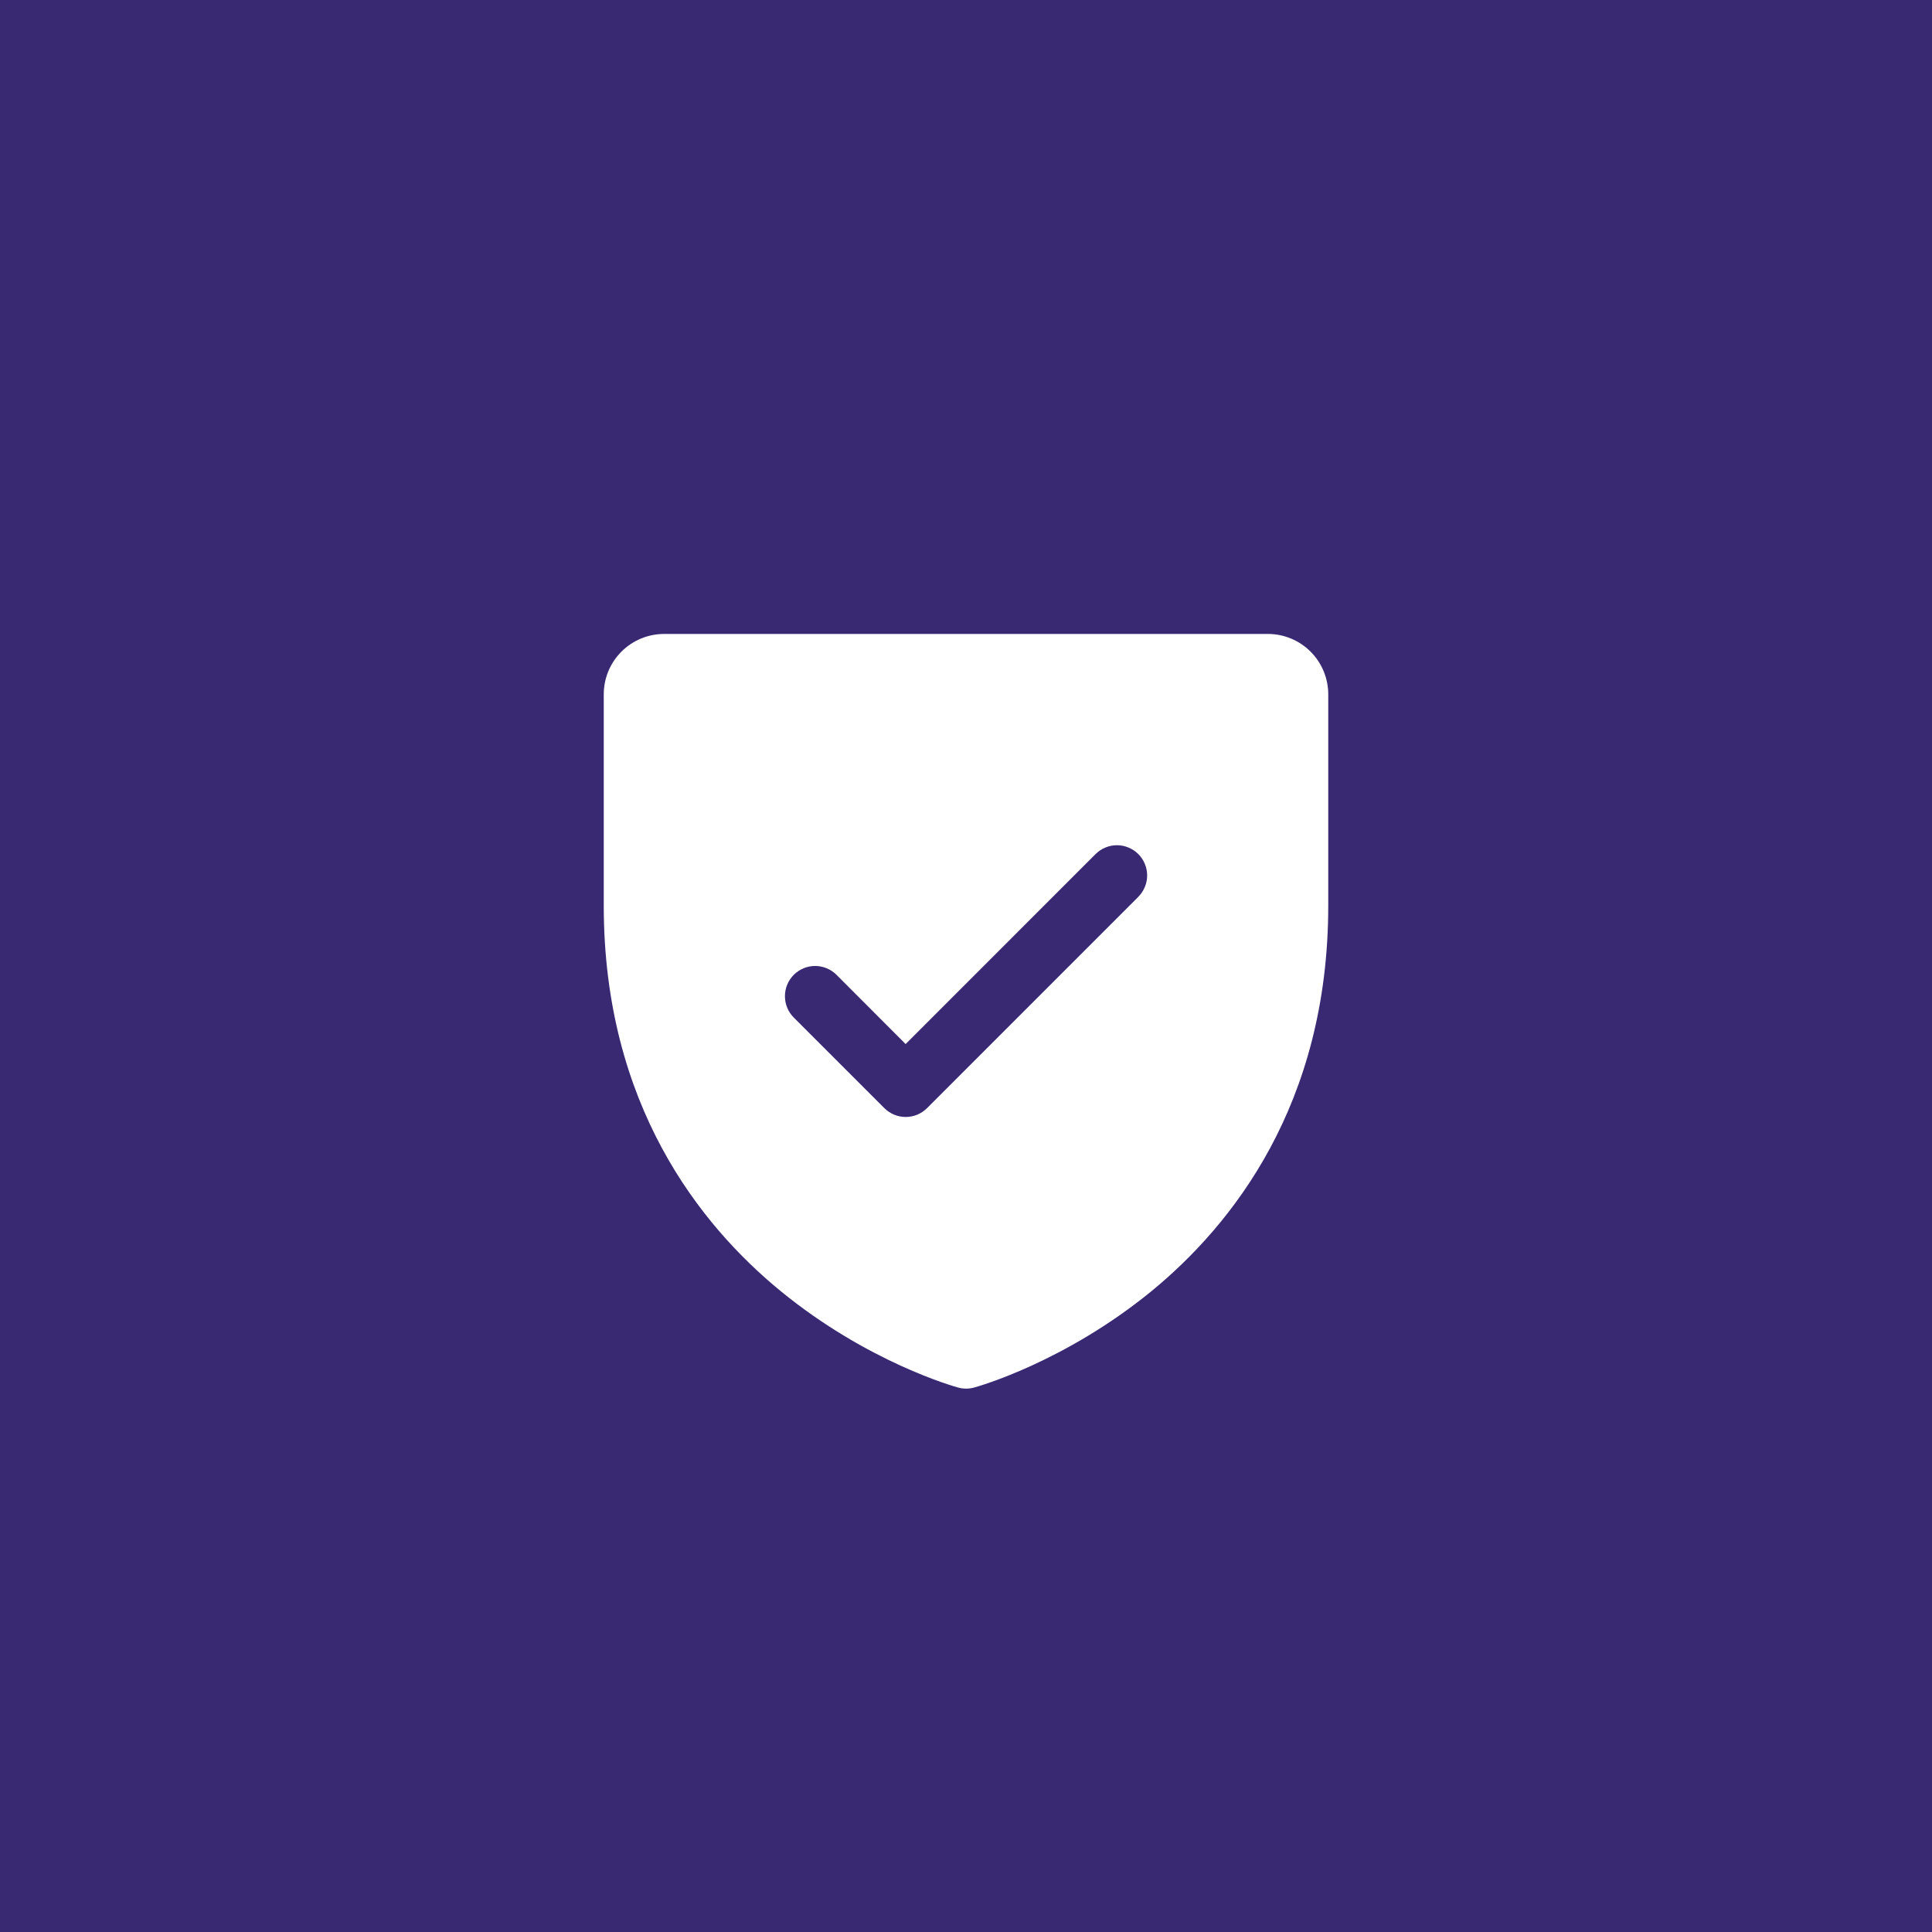 <svg width="64" height="64" viewBox="0 0 64 64" fill="none" xmlns="http://www.w3.org/2000/svg">
<rect width="64" height="64" fill="#392872"/>
<path d="M42 21H22C21.47 21 20.961 21.211 20.586 21.586C20.211 21.961 20 22.47 20 23V30C20 36.59 23.19 40.584 25.866 42.774C28.749 45.131 31.616 45.931 31.741 45.965C31.913 46.012 32.094 46.012 32.266 45.965C32.391 45.931 35.255 45.131 38.141 42.774C40.81 40.584 44 36.59 44 30V23C44 22.47 43.789 21.961 43.414 21.586C43.039 21.211 42.53 21 42 21ZM37.71 29.707L30.71 36.708C30.617 36.8 30.507 36.874 30.385 36.925C30.264 36.975 30.134 37.001 30.003 37.001C29.871 37.001 29.741 36.975 29.62 36.925C29.498 36.874 29.388 36.8 29.295 36.708L26.295 33.708C26.107 33.52 26.002 33.265 26.002 33C26.002 32.735 26.107 32.48 26.295 32.292C26.483 32.105 26.737 31.999 27.003 31.999C27.268 31.999 27.522 32.105 27.71 32.292L30 34.586L36.292 28.293C36.385 28.2 36.496 28.126 36.617 28.076C36.739 28.025 36.869 27.999 37 27.999C37.131 27.999 37.261 28.025 37.383 28.076C37.504 28.126 37.615 28.2 37.708 28.293C37.8 28.385 37.874 28.496 37.924 28.617C37.975 28.738 38.001 28.869 38.001 29C38.001 29.131 37.975 29.262 37.924 29.383C37.874 29.504 37.8 29.615 37.708 29.707H37.71Z" fill="white"/>
</svg>
